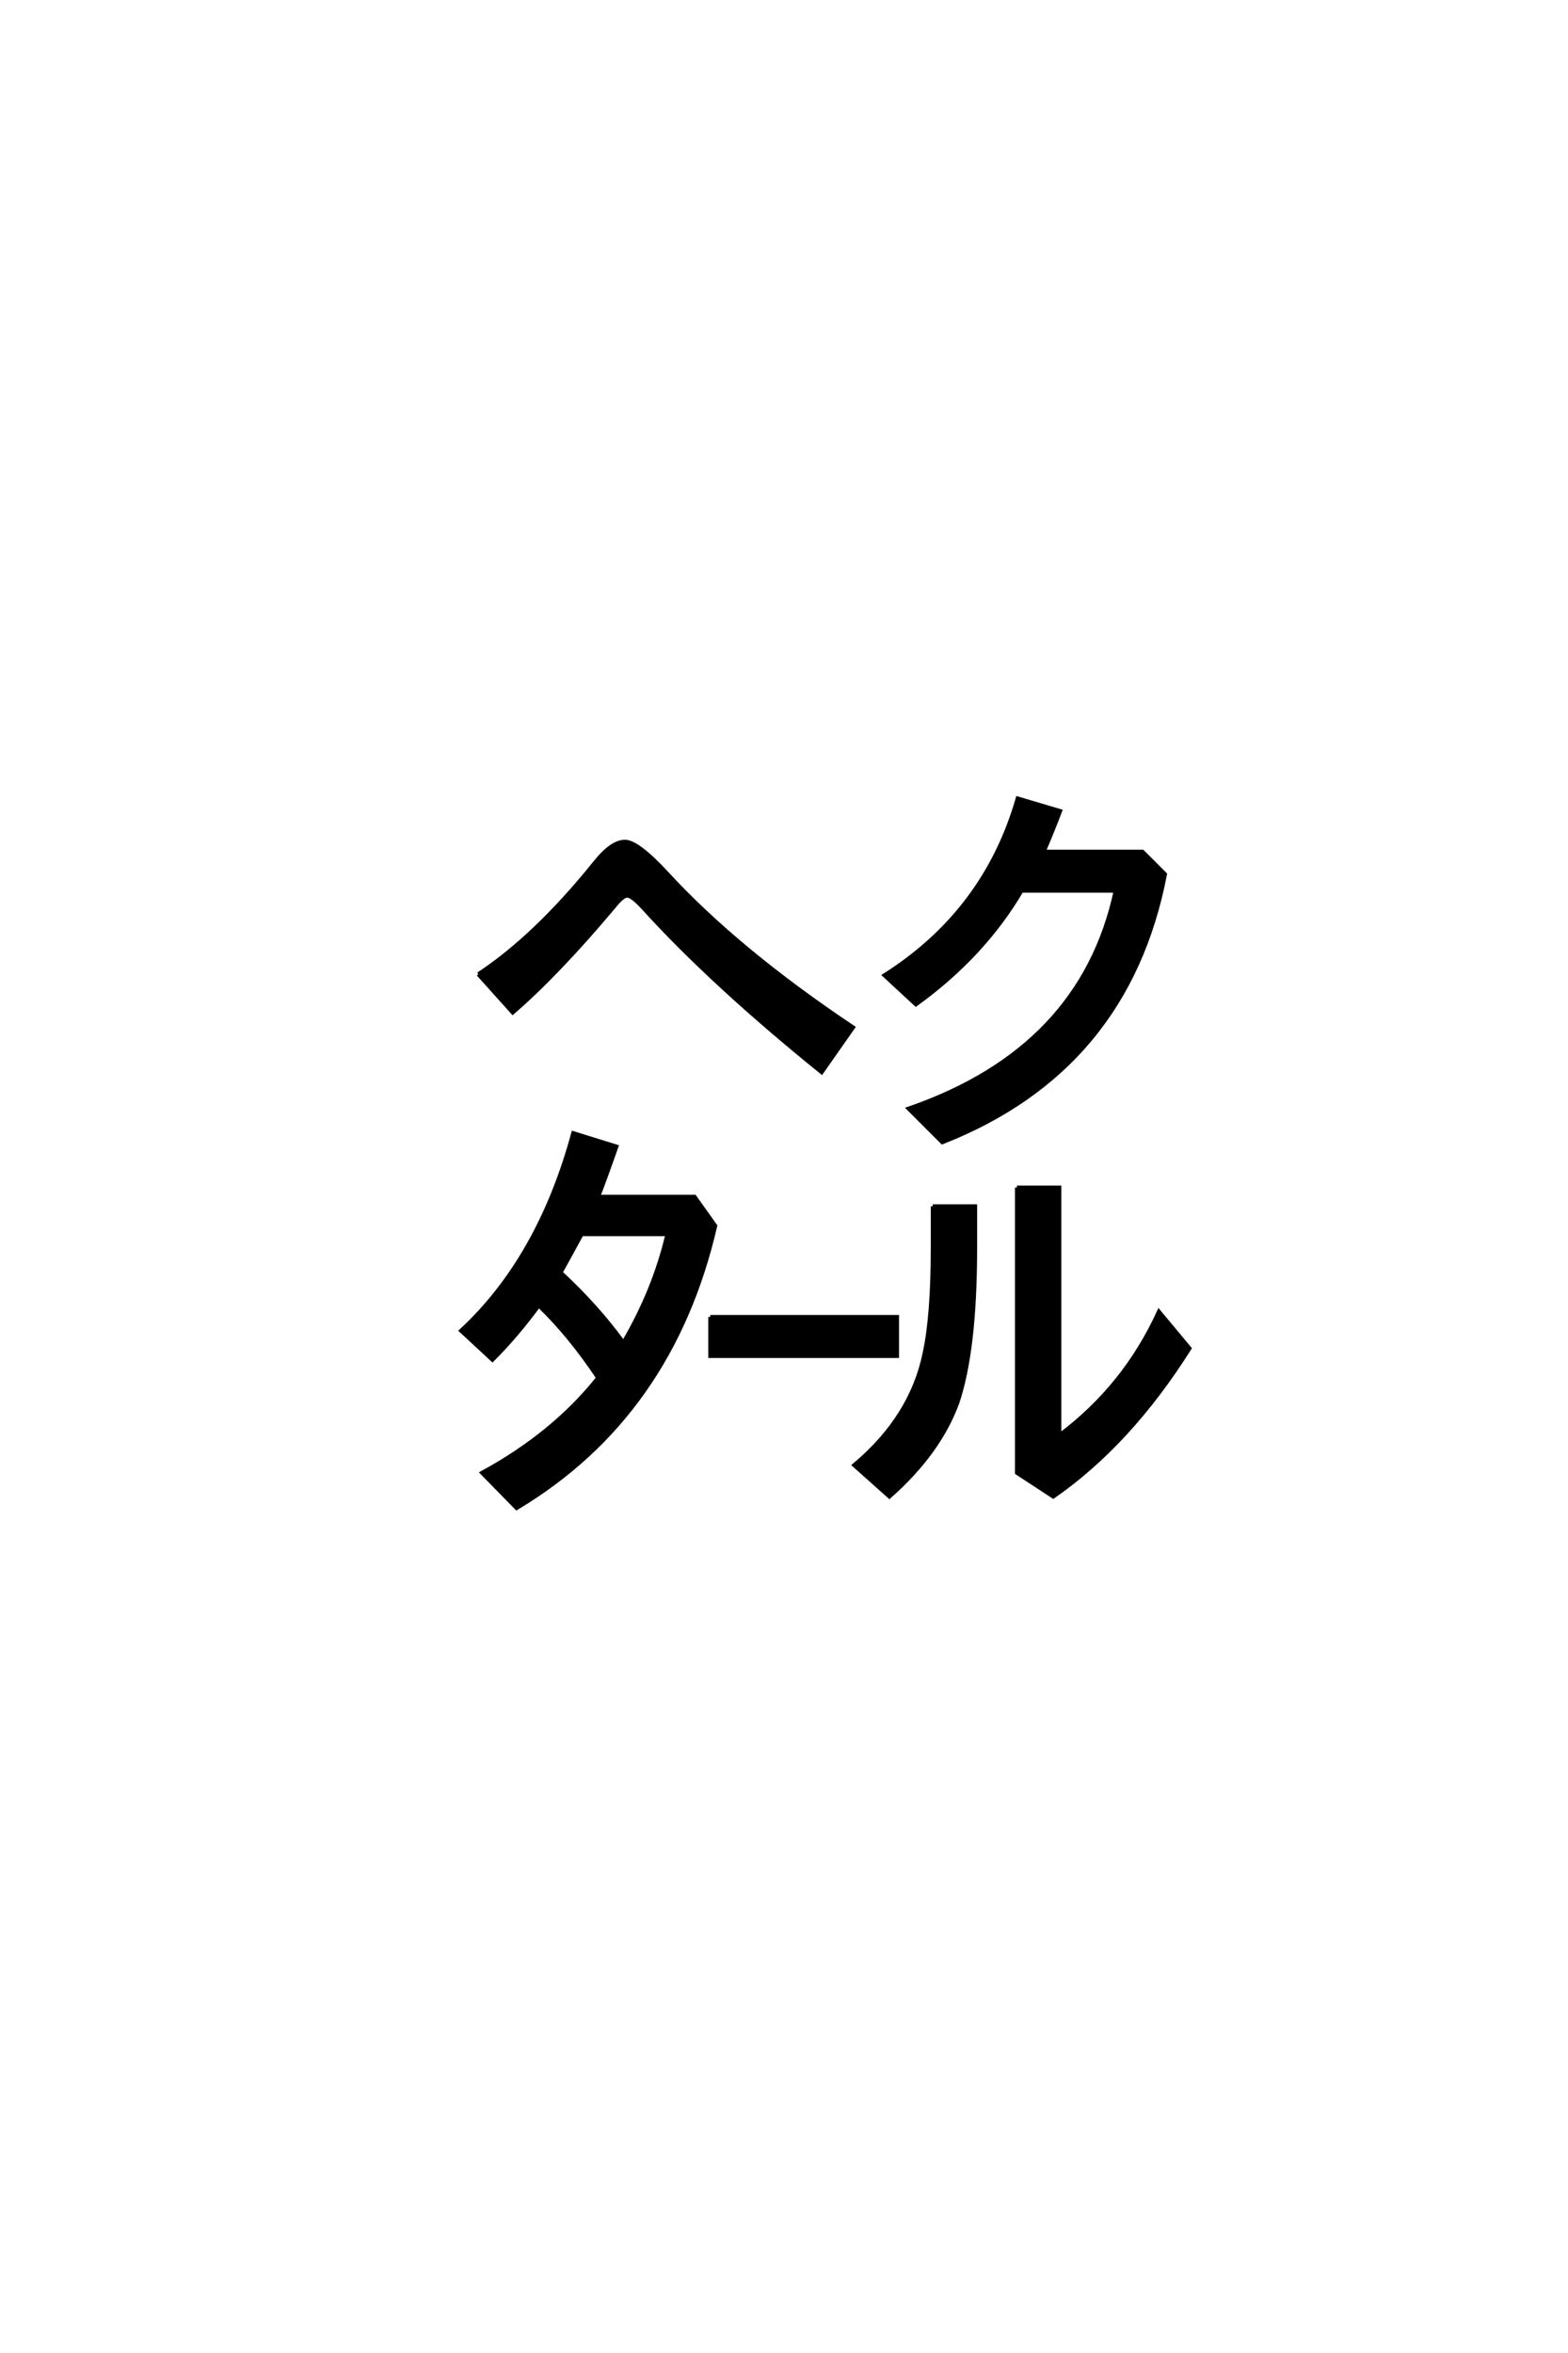<?xml version='1.0' encoding='UTF-8'?>
<!DOCTYPE svg PUBLIC "-//W3C//DTD SVG 1.0//EN"
"http://www.w3.org/TR/2001/REC-SVG-20010904/DTD/svg10.dtd">

<svg xmlns='http://www.w3.org/2000/svg' version='1.0' width='40.0' height='60.0'>

 <g transform='scale(0.1 -0.1) translate(110.0 -370.0)'>
  <path d='M42.578 18.656
Q35.359 29.5 27.438 37.109
Q21.781 29.391 15.625 23.25
L7.625 30.672
Q27.547 49.125 36.234 81.062
L47.266 77.641
Q43.656 67.391 42.578 64.844
L67.188 64.844
L72.469 57.422
Q61.328 9.078 21.781 -14.547
L12.984 -5.562
Q31.25 4.391 42.578 18.656
Q31.25 4.391 42.578 18.656
M49.031 27.641
Q56.938 41.109 60.25 55.281
L38.375 55.281
Q34.188 47.562 33.016 45.516
Q42.484 36.719 49.031 27.641
Q42.484 36.719 49.031 27.641
M156.25 152.828
L181.453 152.828
L187.203 147.078
Q177.641 97.266 130.375 78.719
L121.781 87.312
Q165.922 102.547 174.609 142.875
L150.594 142.875
Q140.828 126.266 123.641 113.875
L115.625 121.297
Q141.312 137.594 149.609 166.406
L160.453 163.188
Q158.406 157.812 156.25 152.828
Q158.406 157.812 156.25 152.828
M12.016 121.578
Q26.562 131.156 41.609 149.812
Q46 155.375 49.422 155.375
Q52.641 155.375 60.062 147.359
Q78.125 127.734 107.625 108.016
L99.609 96.578
Q71.781 119.047 54.203 138.375
Q51.266 141.609 50 141.609
Q48.828 141.609 46.578 138.766
Q32.234 121.688 20.797 111.812
L12.016 121.578
L12.016 121.578
M71.188 34.188
L118.844 34.188
L118.844 24.219
L71.188 24.219
L71.188 34.188
L71.188 34.188
M149.422 67.188
L160.25 67.188
L160.25 4
Q176.953 16.5 185.641 35.547
L193.453 26.172
Q178.125 1.859 158.688 -11.625
L149.422 -5.562
L149.422 67.188
L149.422 67.188
M127.938 62.406
L138.766 62.406
L138.766 51.766
Q138.766 25.688 134.188 12.203
Q129.5 -0.484 116.891 -11.625
L107.906 -3.609
Q122.562 8.688 125.875 25
Q127.938 34.469 127.938 51.766
L127.938 62.406
' style='fill: #000000; stroke: #000000'/>
 </g>
</svg>
